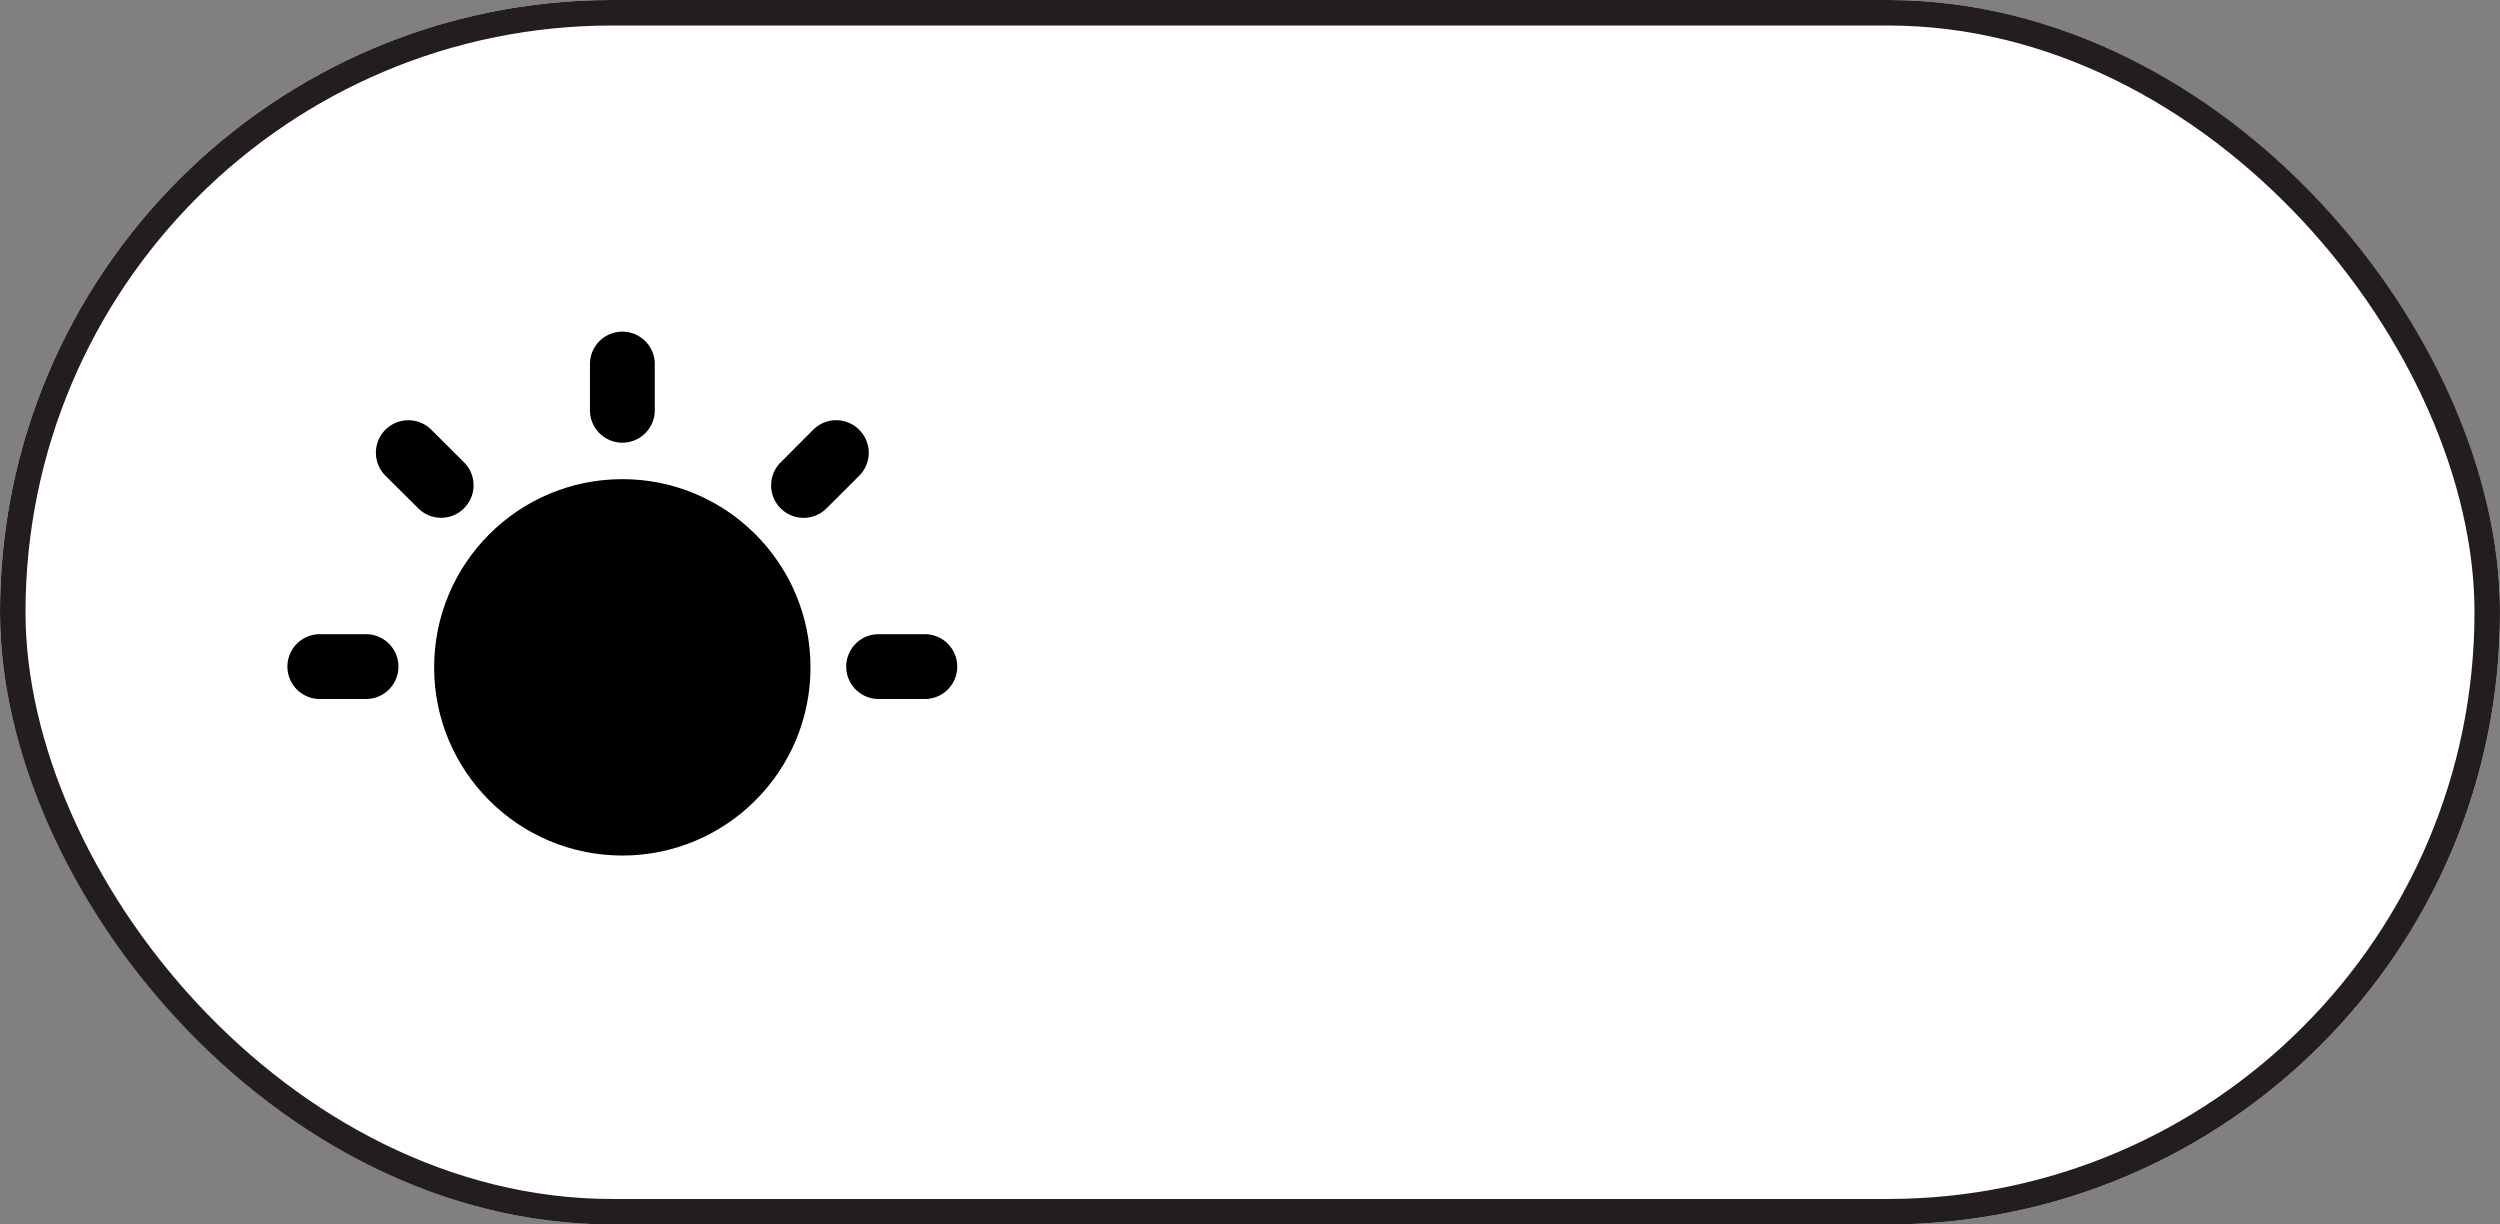 <svg id="Component_1_4" data-name="Component 1 – 4" xmlns="http://www.w3.org/2000/svg" width="98" height="48" viewBox="0 0 98 48">
  <rect x="0" y="0" width="98" height="48" fill="#808080" stroke="none"/>
  <g id="Rectangle_2370" data-name="Rectangle 2370" fill="#fff" stroke="#241d1e" stroke-width="1">
    <rect width="98" height="48" rx="24" stroke="none"/>
    <rect x="0.5" y="0.5" width="97" height="47" rx="23.5" fill="none"/>
  </g>
  <g id="d42ef802d09cb5f509a6841b8e4b6bd3" transform="translate(12.412 14.177)">
    <circle id="Ellipse_1653" data-name="Ellipse 1653" cx="7.377" cy="7.377" r="7.377" transform="translate(4.606 4.606)"/>
    <path id="Path_65151" data-name="Path 65151" d="M14.9,3.582V1.77a1.27,1.27,0,1,0-2.541,0V3.582a1.27,1.27,0,1,0,2.541,0ZM7.423,7.422a1.27,1.27,0,0,0,0-1.8L6.141,4.345a1.27,1.27,0,1,0-1.8,1.8L5.626,7.422a1.269,1.269,0,0,0,1.8,0ZM1.77,14.9H3.581a1.27,1.27,0,1,0,0-2.541H1.77a1.27,1.27,0,1,0,0,2.541Zm23.716-2.541H23.675a1.27,1.27,0,0,0,0,2.541h1.812a1.27,1.27,0,1,0,0-2.541ZM22.911,4.345a1.27,1.27,0,0,0-1.8,0L19.834,5.626a1.27,1.27,0,1,0,1.8,1.8l1.281-1.279A1.27,1.27,0,0,0,22.911,4.345Z" transform="translate(-1.645 -1.676)"/>
  </g>
</svg>
